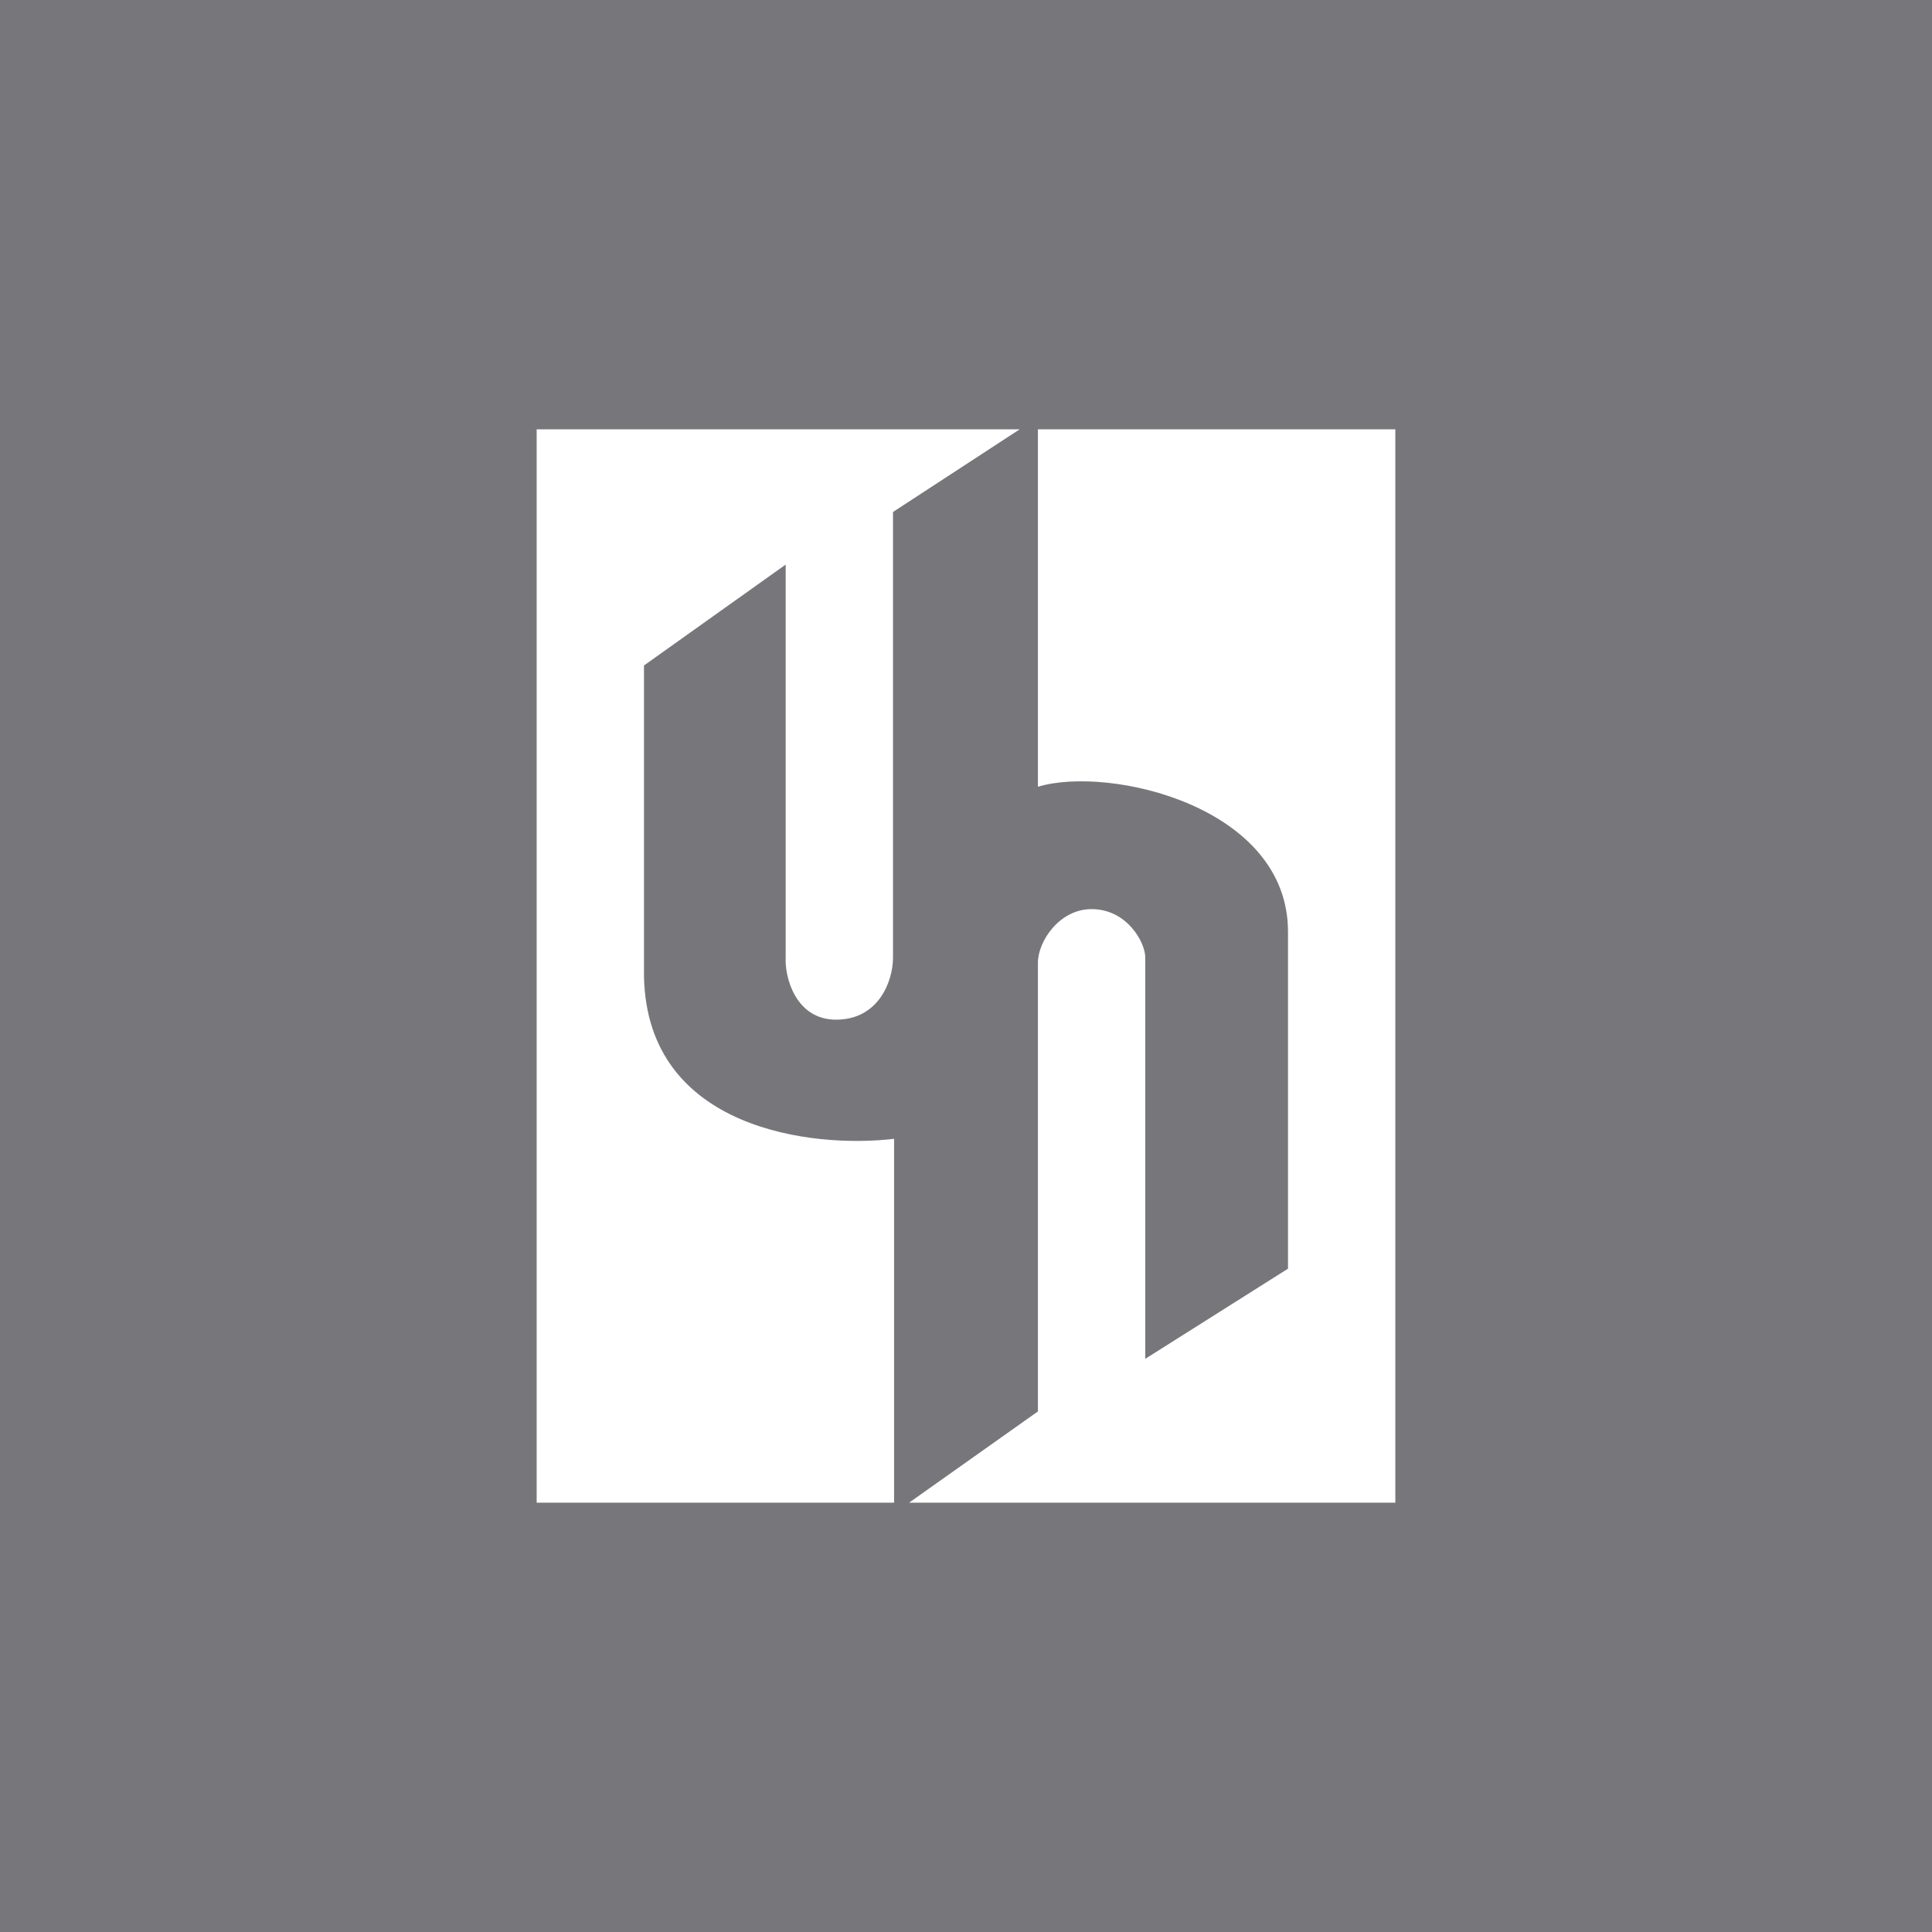 <!-- by TradingView --><svg xmlns="http://www.w3.org/2000/svg" width="18" height="18"><path fill="#77767B" d="M0 0h18v18H0z"/><path d="M9.67 4v3.33c.66-.2 2.33.18 2.33 1.35v3.14l-1.33.84V8.92c0-.14-.17-.45-.5-.45-.3 0-.5.3-.5.5v4.18l-1.2.85H13V4H9.67zM9.5 4l-1.18.77v4.15c0 .23-.14.58-.53.58-.38 0-.48-.4-.47-.58V5.26L6 6.2v2.9c.03 1.43 1.58 1.6 2.33 1.51V14H5V4h4.51z" fill="#fff"/></svg>